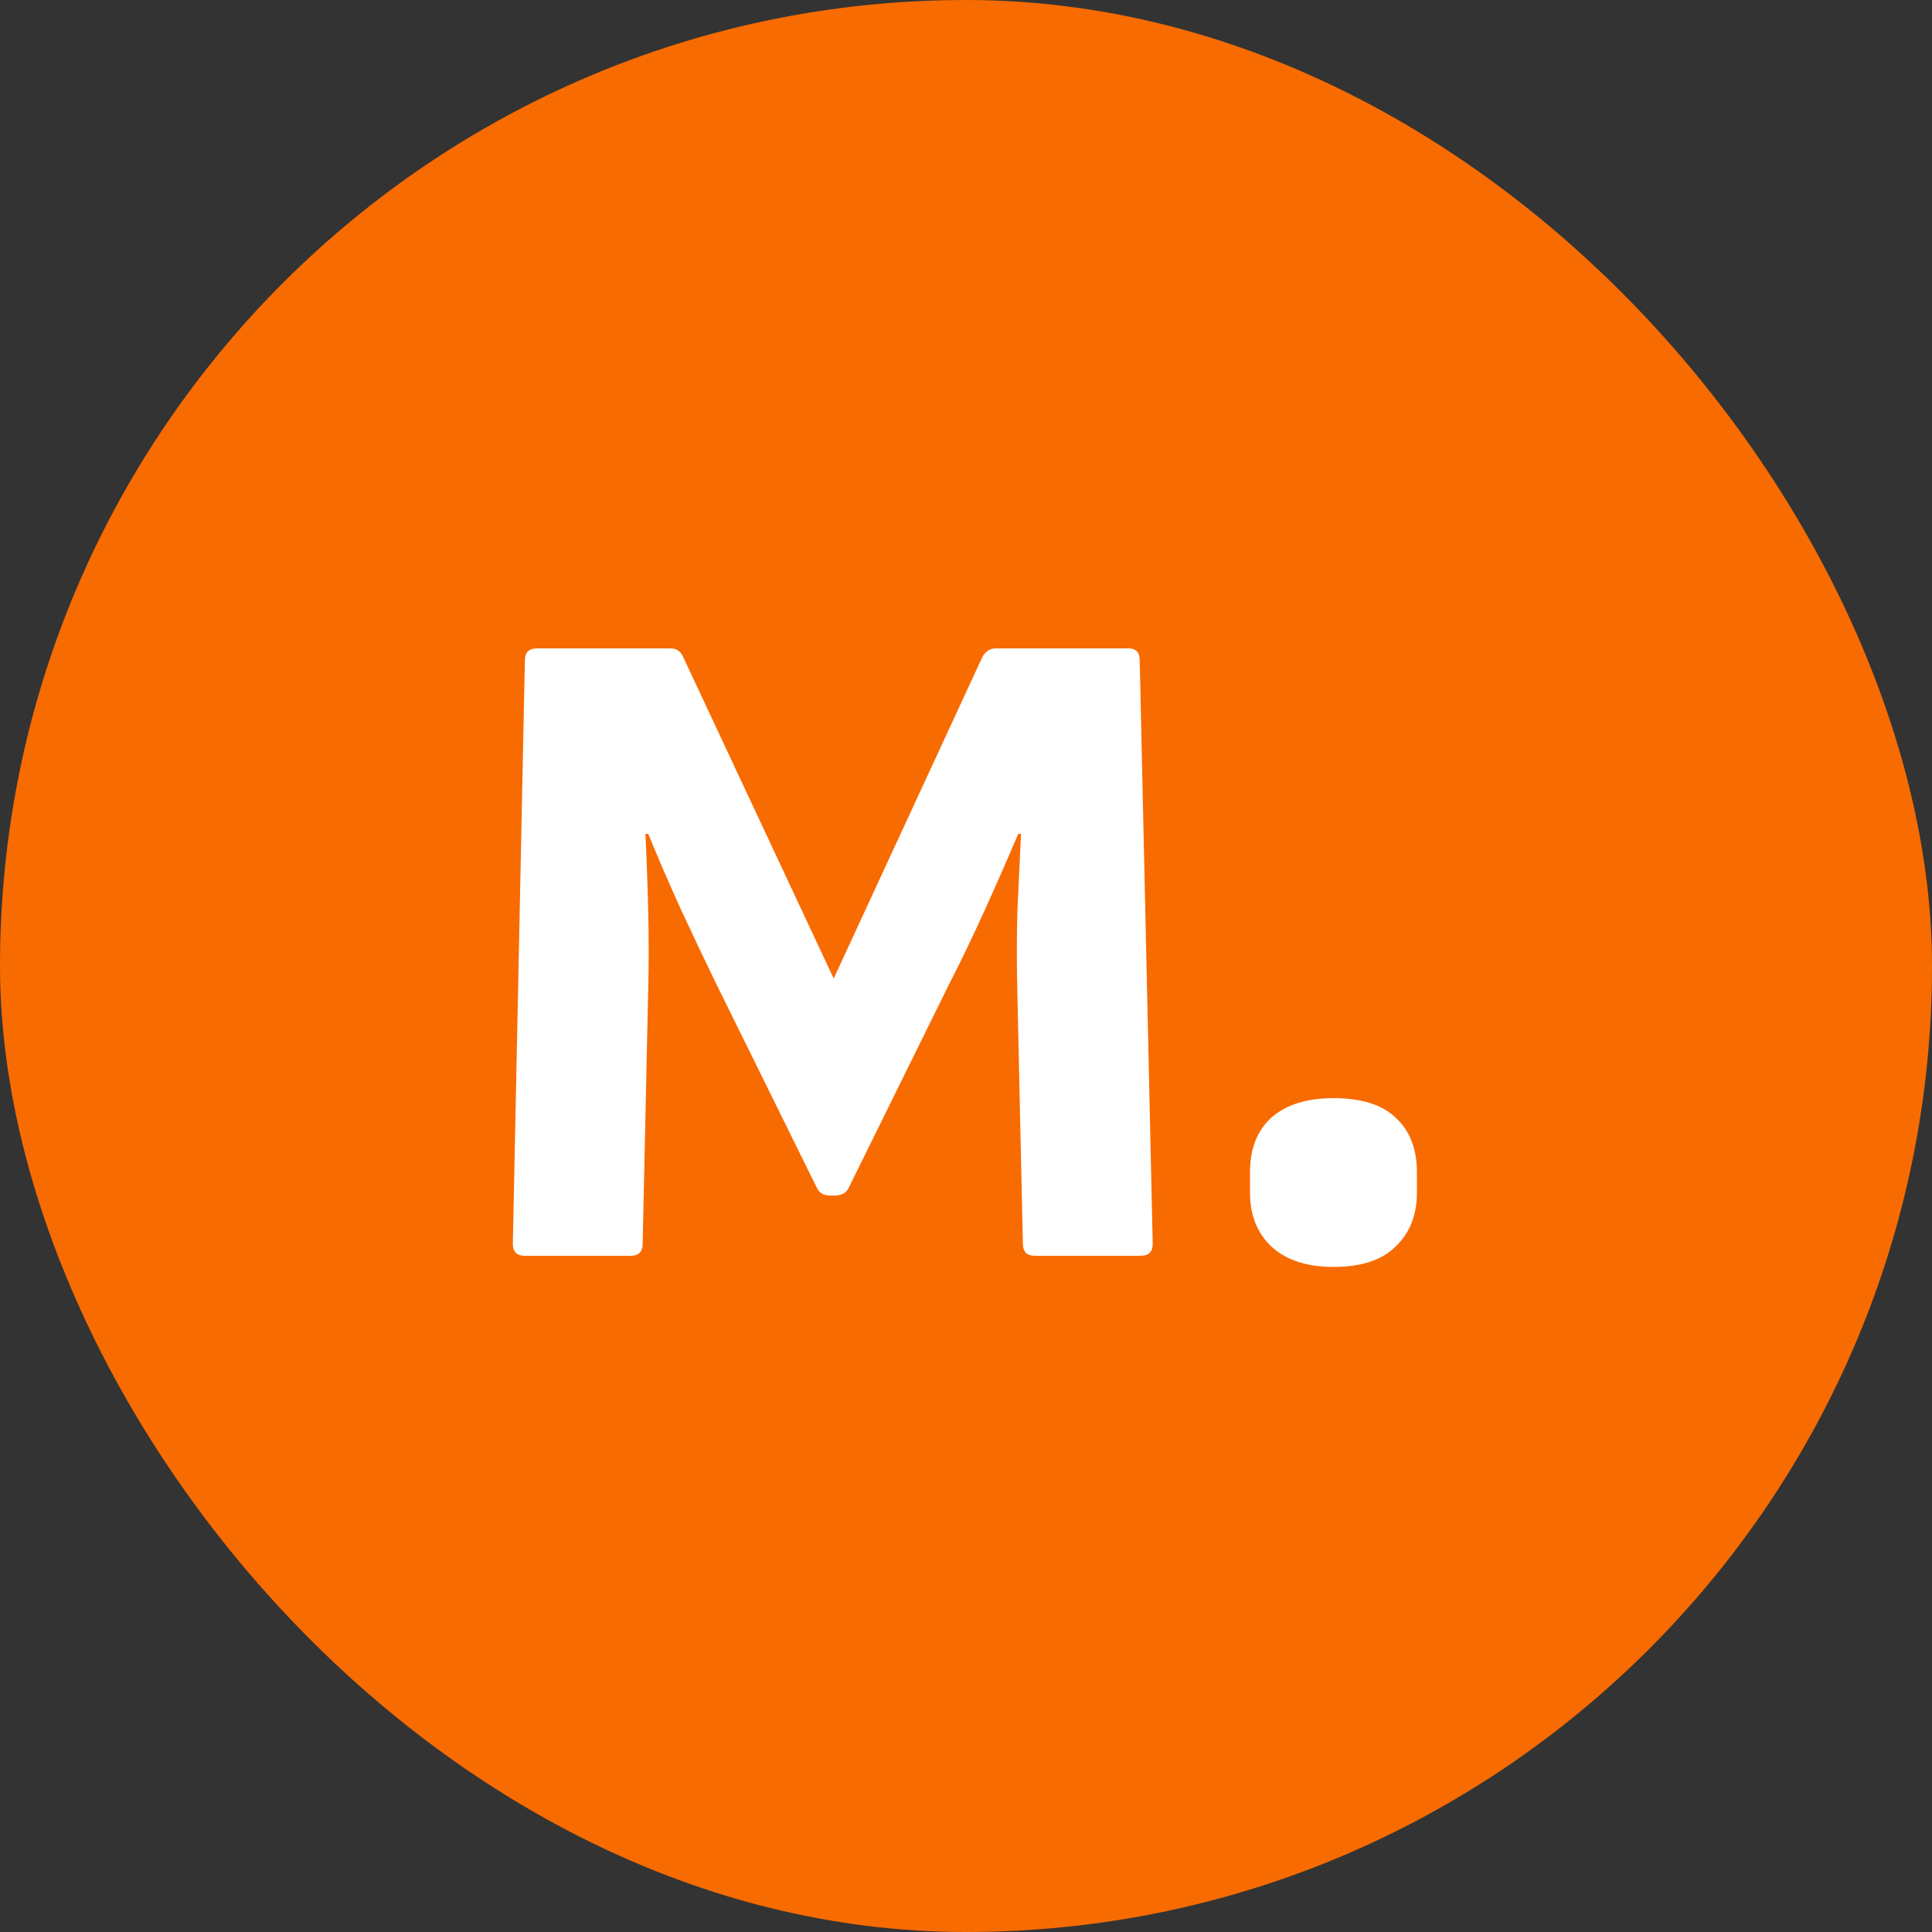 <svg width="50" height="50" viewBox="0 0 50 50" fill="none" xmlns="http://www.w3.org/2000/svg">
<rect x="0" y="0" width="50" height="50" fill="#333333" stroke="none"/>
<rect width="50" height="50" rx="25" fill="#F86B00"/>
<path d="M13.584 32.5C13.376 32.5 13.272 32.396 13.272 32.188L13.584 17.092C13.584 16.884 13.688 16.78 13.896 16.78H17.352C17.512 16.78 17.624 16.86 17.688 17.02L21.576 25.324L25.416 17.02C25.496 16.86 25.616 16.78 25.776 16.78H29.208C29.4 16.78 29.496 16.884 29.496 17.092L29.832 32.188C29.832 32.396 29.728 32.5 29.52 32.5H26.784C26.576 32.5 26.472 32.396 26.472 32.188L26.328 25.636C26.312 24.98 26.312 24.308 26.328 23.62C26.36 22.916 26.392 22.236 26.424 21.58H26.352C26.08 22.22 25.792 22.876 25.488 23.548C25.184 24.22 24.872 24.868 24.552 25.492L21.96 30.748C21.896 30.876 21.776 30.94 21.6 30.94H21.48C21.32 30.94 21.208 30.876 21.144 30.748L18.528 25.444C18.224 24.82 17.92 24.18 17.616 23.524C17.312 22.852 17.032 22.204 16.776 21.58H16.704C16.736 22.236 16.76 22.908 16.776 23.596C16.792 24.284 16.792 24.948 16.776 25.588L16.632 32.188C16.632 32.396 16.528 32.5 16.32 32.5H13.584ZM34.51 32.788C33.822 32.788 33.286 32.612 32.902 32.26C32.534 31.908 32.35 31.444 32.35 30.868V30.34C32.35 29.732 32.534 29.26 32.902 28.924C33.286 28.588 33.822 28.42 34.51 28.42C35.23 28.42 35.766 28.588 36.118 28.924C36.486 29.26 36.67 29.732 36.67 30.34V30.868C36.67 31.444 36.486 31.908 36.118 32.26C35.766 32.612 35.23 32.788 34.51 32.788Z" fill="white"/>
</svg>
